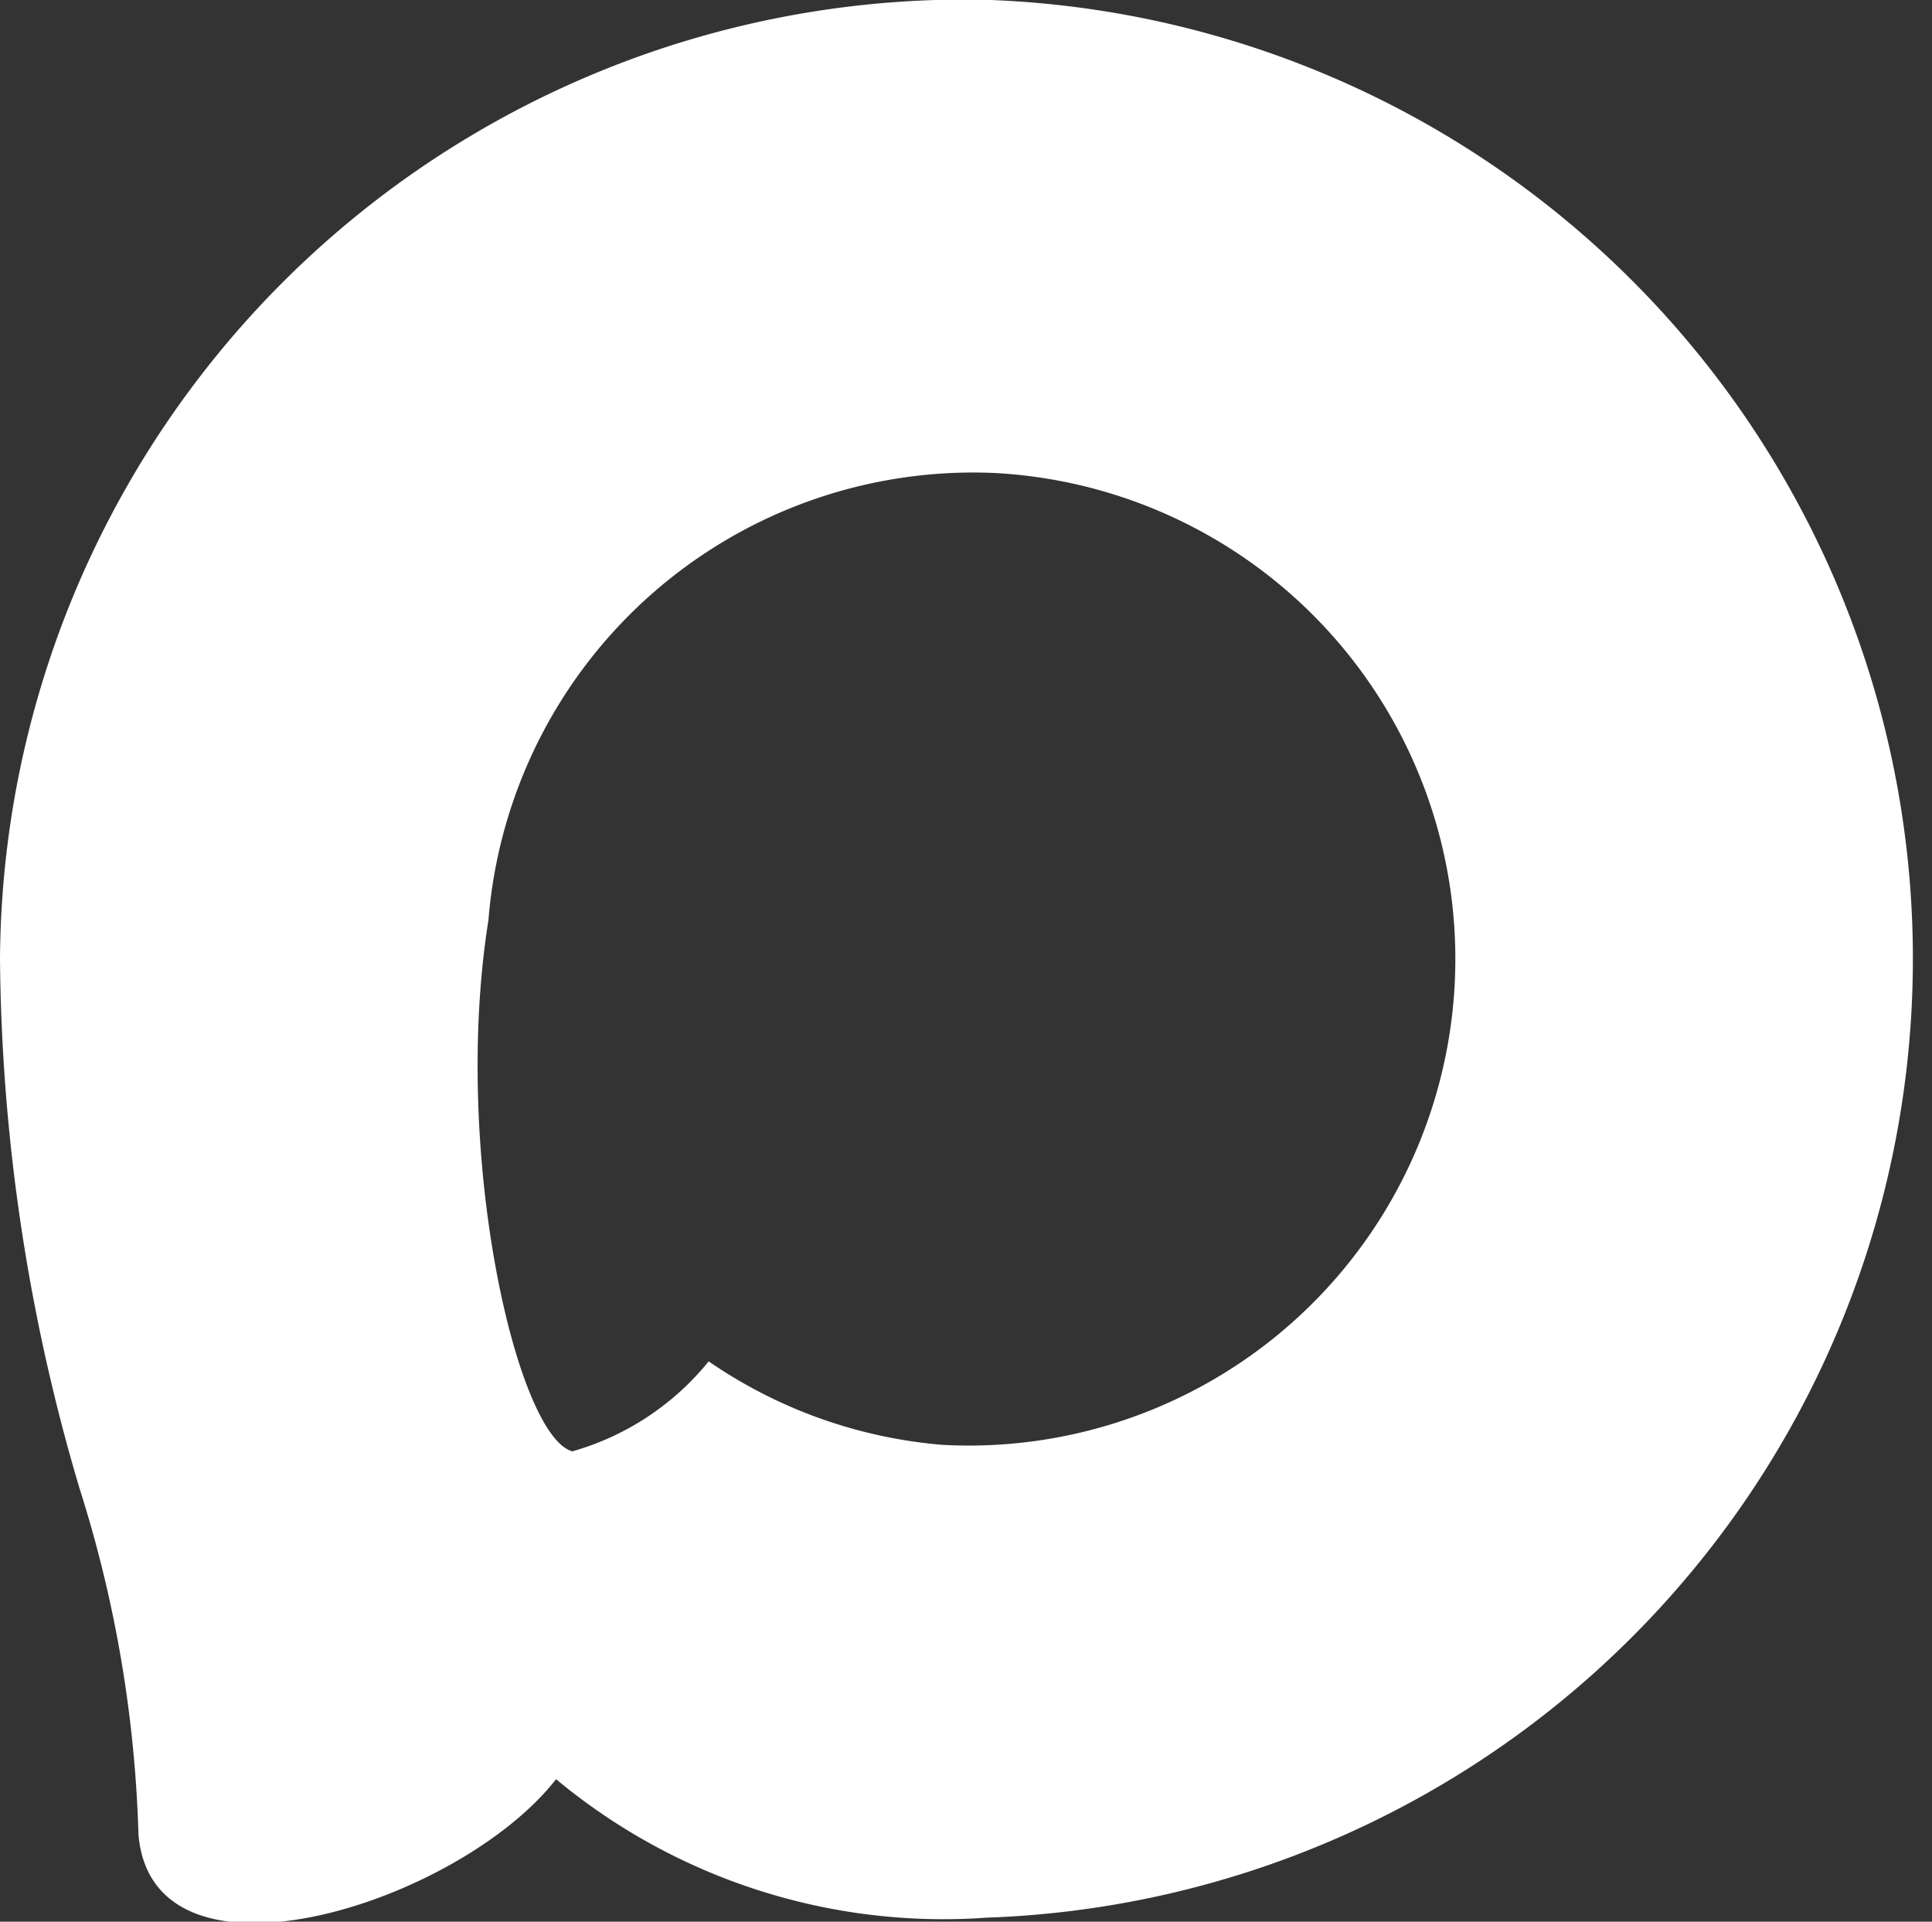 <svg xmlns="http://www.w3.org/2000/svg" width="17.72" height="17.625" viewBox="0 0 17.72 17.625">
  <rect x="0" y="0" width="17.72" height="17.625" fill="#333333" stroke="none"/>
  <defs>
    <style>
      .cls-1 {
        fill: #fff;
        fill-rule: evenodd;
      }
    </style>
  </defs>
  <path id="_1max_2.svg" data-name="1max_2.svg" class="cls-1" d="M1482.52,176.307a5.557,5.557,0,0,1-3.95-1.27c-0.89,1.143-3.7,2.035-3.83.508a11.541,11.541,0,0,0-.54-3.173,17.528,17.528,0,0,1-.73-4.856,8.854,8.854,0,0,1,9-8.8A8.8,8.8,0,0,1,1482.52,176.307Zm0.07-13.25a4.461,4.461,0,0,0-4.64,4.1c-0.34,2.136.26,4.738,0.77,4.873a2.482,2.482,0,0,0,1.25-.825,4.419,4.419,0,0,0,2.15.766,4.463,4.463,0,1,0,.47-8.914v0Z" transform="translate(-1473.47 -158.719)"/>
</svg>

